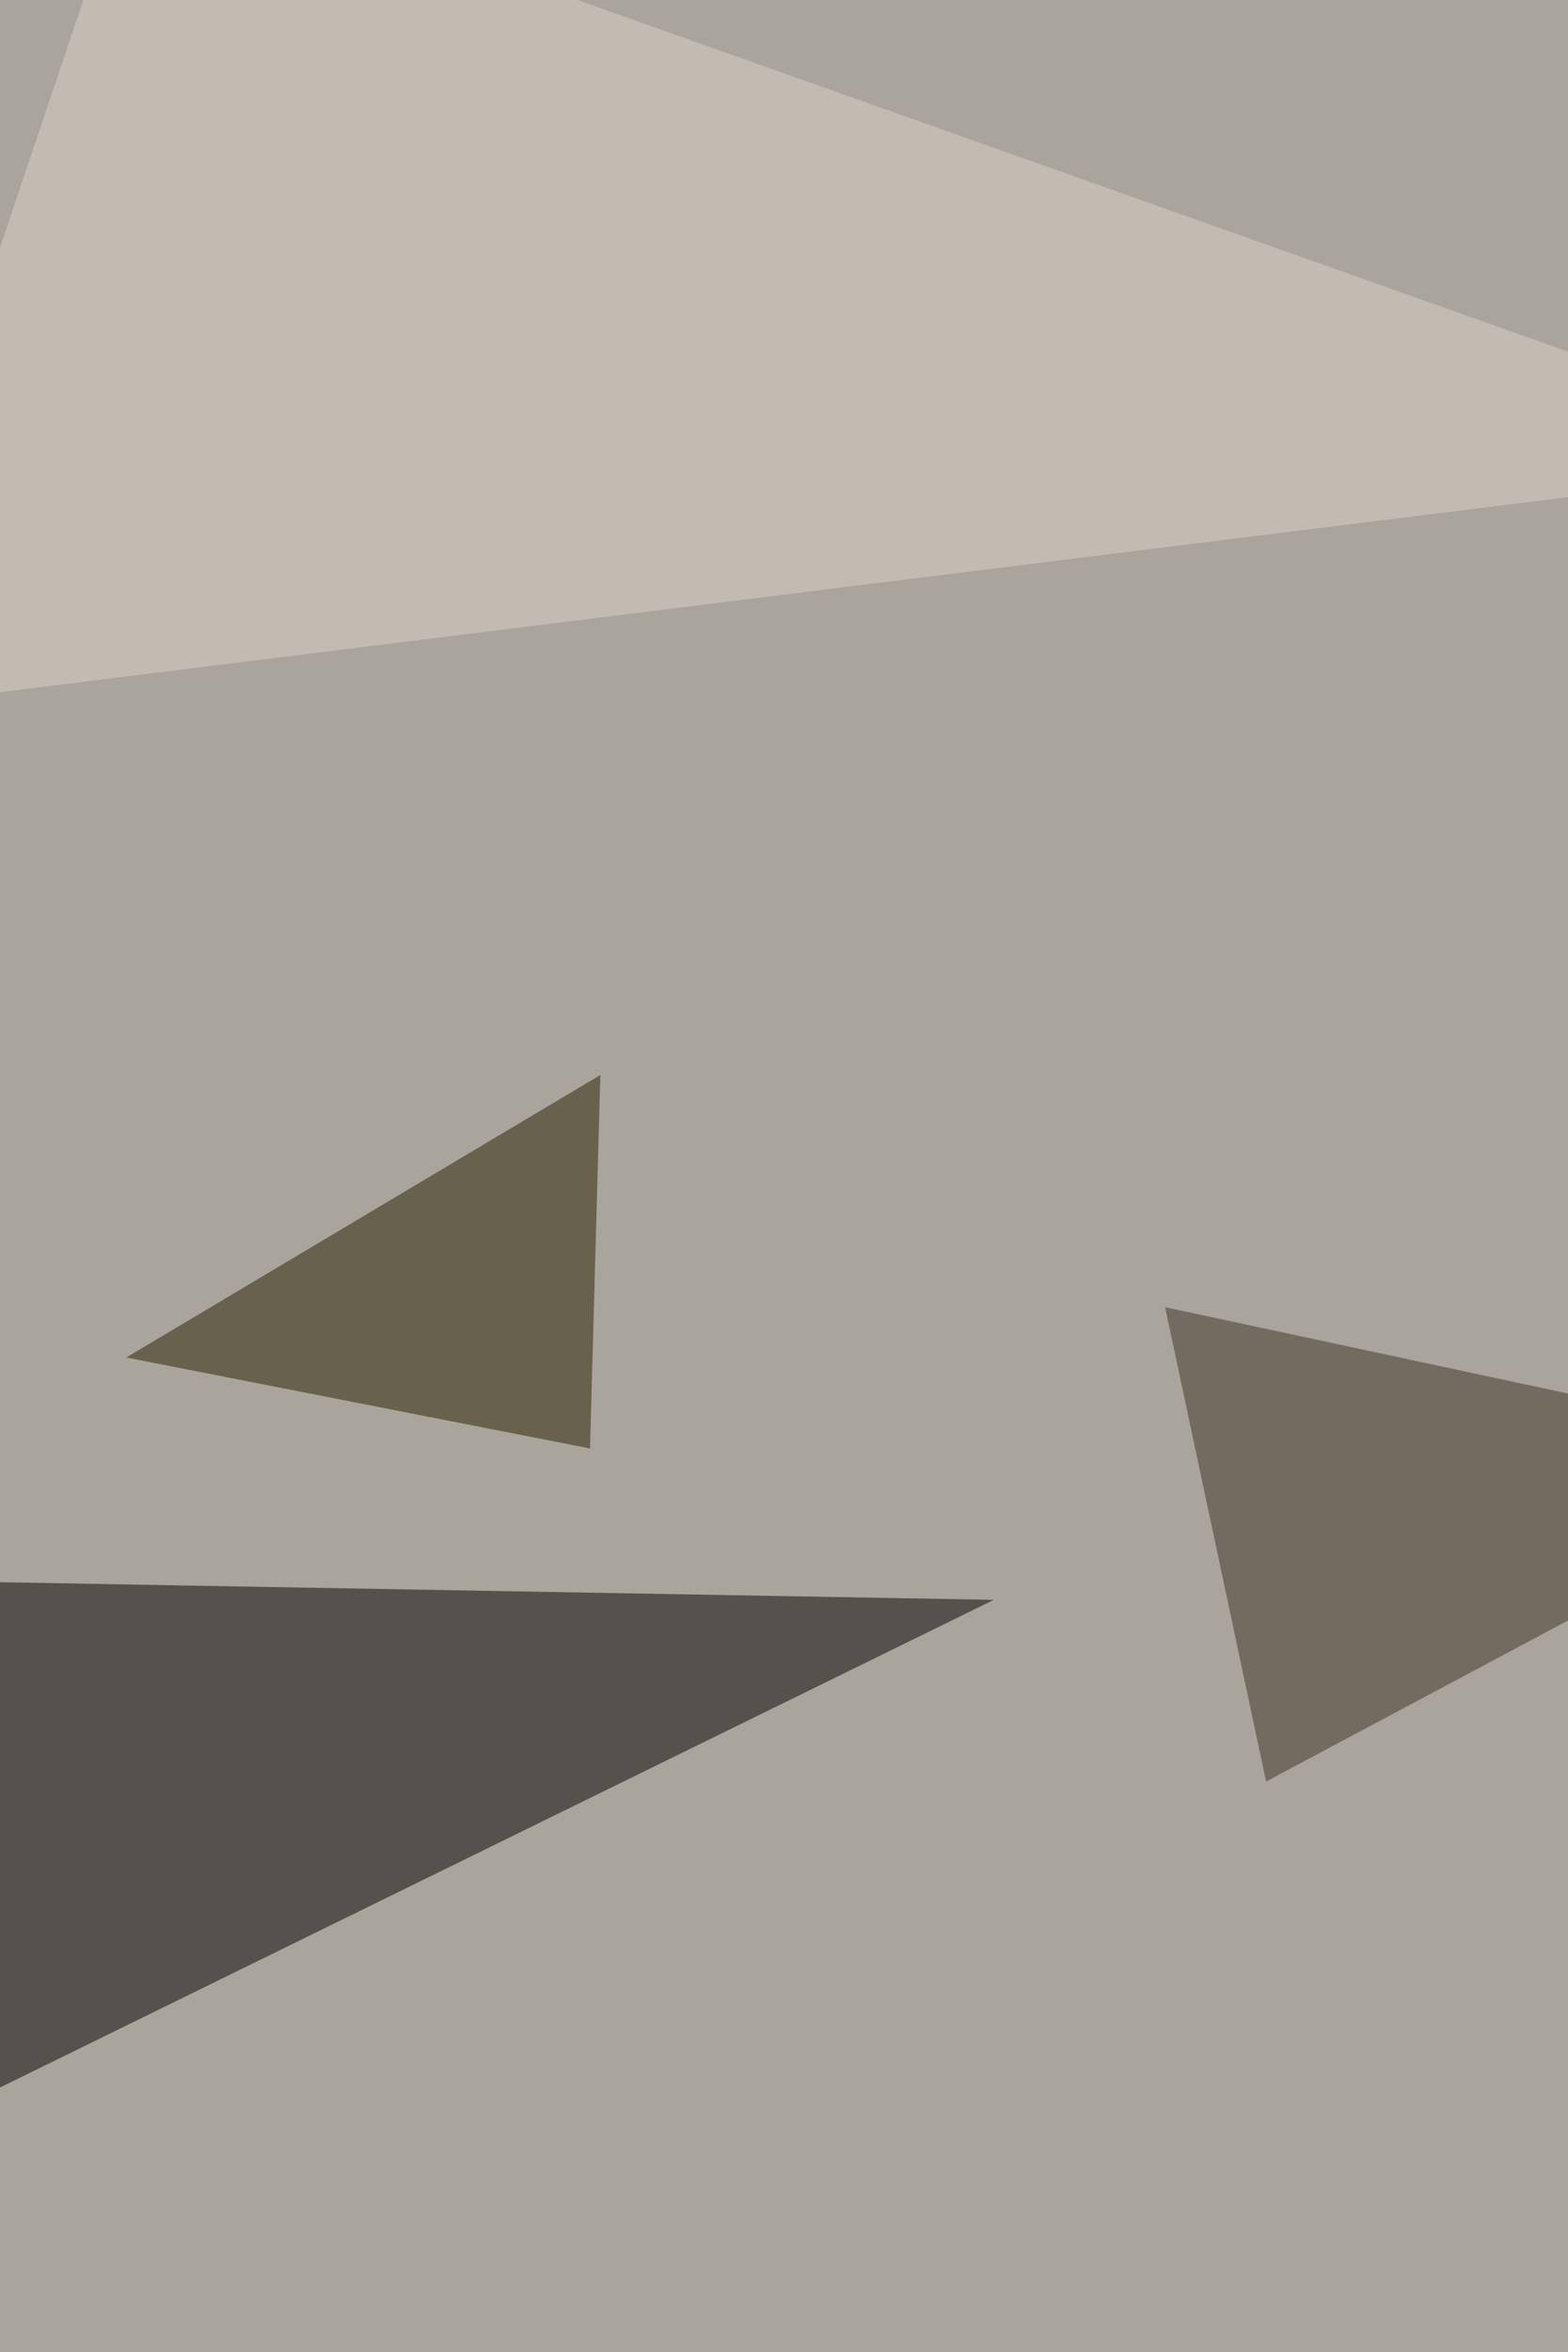<svg xmlns="http://www.w3.org/2000/svg" width="683" height="1024" ><filter id="a"><feGaussianBlur stdDeviation="55"/></filter><rect width="100%" height="100%" fill="#aaa59c"/><g filter="url(#a)"><g fill-opacity=".5"><path d="M-33 925l-30.7-237.3 496.6 8.8z"/><path fill="#241f00" d="M55 591l202 39.6 4.5-162.6z"/><path fill="#393324" d="M815.2 635L551.5 775.6l-44-206.5z"/><path fill="#d9d3c8" d="M-68.1 309.8l127.4-378L815.2 200z"/></g></g></svg>